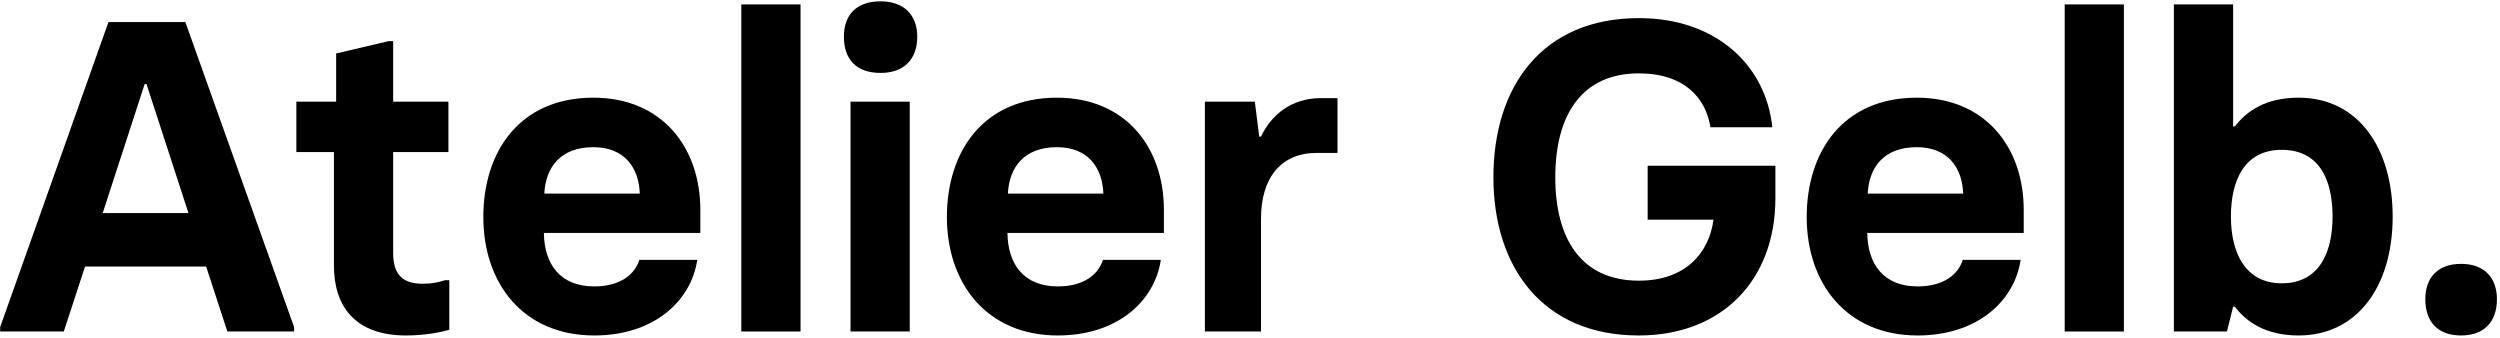 <svg xmlns="http://www.w3.org/2000/svg" fill="none" viewBox="0 0 362 49" height="49" width="362">
<path fill="black" d="M26.84 3.2H15.704L0.024 47.36V48H9.24L12.312 38.592H29.848L32.92 48H42.584V47.36L26.84 3.2ZM14.872 30.848L20.952 12.16H21.208L27.288 30.848H14.872Z"></path>
<path fill="black" d="M58.786 48.576C61.602 48.576 64.034 48.064 65.058 47.744V40.576H64.418C63.458 40.896 62.434 41.088 61.218 41.088C58.274 41.088 56.93 39.744 56.93 36.608V22.016H64.93V14.72H56.93V5.952H56.29L48.674 7.744V14.72H42.914V22.016H48.354V38.464C48.354 44.352 51.426 48.576 58.786 48.576Z"></path>
<path fill="black" d="M86.049 48.576C94.626 48.576 100.066 43.648 100.962 37.632H92.578C91.938 39.68 89.889 41.472 86.049 41.472C81.121 41.472 78.817 38.272 78.754 33.728H101.41V30.4C101.41 21.312 95.841 14.144 85.921 14.144C75.234 14.144 69.986 21.952 69.986 31.424C69.986 41.024 75.746 48.576 86.049 48.576ZM78.817 28.032C79.01 24.256 81.121 21.312 85.921 21.312C90.401 21.312 92.513 24.256 92.641 28.032H78.817Z"></path>
<path fill="black" d="M107.341 48H115.918V0.64H107.341V48Z"></path>
<path fill="black" d="M127.506 10.56C130.898 10.56 132.818 8.576 132.818 5.312C132.818 2.176 130.898 0.192 127.506 0.192C123.986 0.192 122.194 2.176 122.194 5.312C122.194 8.576 123.986 10.56 127.506 10.56ZM123.154 48H131.73V14.72H123.154V48Z"></path>
<path fill="black" d="M153.174 48.576C161.75 48.576 167.191 43.648 168.087 37.632H159.702C159.062 39.68 157.014 41.472 153.174 41.472C148.246 41.472 145.942 38.272 145.878 33.728H168.535V30.4C168.535 21.312 162.967 14.144 153.047 14.144C142.359 14.144 137.111 21.952 137.111 31.424C137.111 41.024 142.87 48.576 153.174 48.576ZM145.943 28.032C146.135 24.256 148.247 21.312 153.047 21.312C157.527 21.312 159.638 24.256 159.766 28.032H145.943Z"></path>
<path fill="black" d="M174.467 48H182.594V31.68C182.594 25.664 185.539 22.144 190.659 22.144H193.667V14.208H191.234C187.01 14.208 184.066 16.64 182.594 19.776H182.339L181.699 14.72H174.467V48Z"></path>
<path fill="black" d="M237.302 48.576C249.142 48.576 257.078 40.768 257.078 28.672V24H238.582V31.808H248.118C247.478 36.544 244.15 40.64 237.302 40.64C229.046 40.64 225.206 34.688 225.206 25.664C225.206 16.64 229.046 10.624 237.302 10.624C243.958 10.624 247.03 14.272 247.67 18.432H256.63C255.734 9.6 248.63 2.624 237.302 2.624C223.35 2.624 216.246 12.48 216.246 25.664C216.246 38.656 223.35 48.576 237.302 48.576Z"></path>
<path fill="black" d="M277.675 48.576C286.251 48.576 291.691 43.648 292.587 37.632H284.203C283.563 39.68 281.515 41.472 277.675 41.472C272.747 41.472 270.443 38.272 270.379 33.728H293.035V30.4C293.035 21.312 287.467 14.144 277.547 14.144C266.859 14.144 261.611 21.952 261.611 31.424C261.611 41.024 267.371 48.576 277.675 48.576ZM270.443 28.032C270.635 24.256 272.747 21.312 277.547 21.312C282.027 21.312 284.139 24.256 284.267 28.032H270.443Z"></path>
<path fill="black" d="M298.967 48H307.543V0.64H298.967V48Z"></path>
<path fill="black" d="M332.827 48.576C341.275 48.576 346.459 41.536 346.459 31.36C346.459 21.44 341.467 14.144 332.827 14.144C328.027 14.144 325.275 16.128 323.611 18.304H323.355V0.64H314.779V48H322.459L323.355 44.416H323.611C325.275 46.592 328.027 48.576 332.827 48.576ZM330.395 41.024C325.083 41.024 323.035 36.544 323.035 31.36C323.035 26.176 324.955 21.696 330.395 21.696C335.899 21.696 337.755 26.112 337.755 31.36C337.755 36.544 335.835 41.024 330.395 41.024Z"></path>
<path fill="black" d="M356.372 48.576C359.7 48.576 361.556 46.592 361.556 43.328C361.556 40.192 359.7 38.208 356.372 38.208C352.98 38.208 351.188 40.192 351.188 43.328C351.188 46.592 352.98 48.576 356.372 48.576Z"></path>
</svg>
